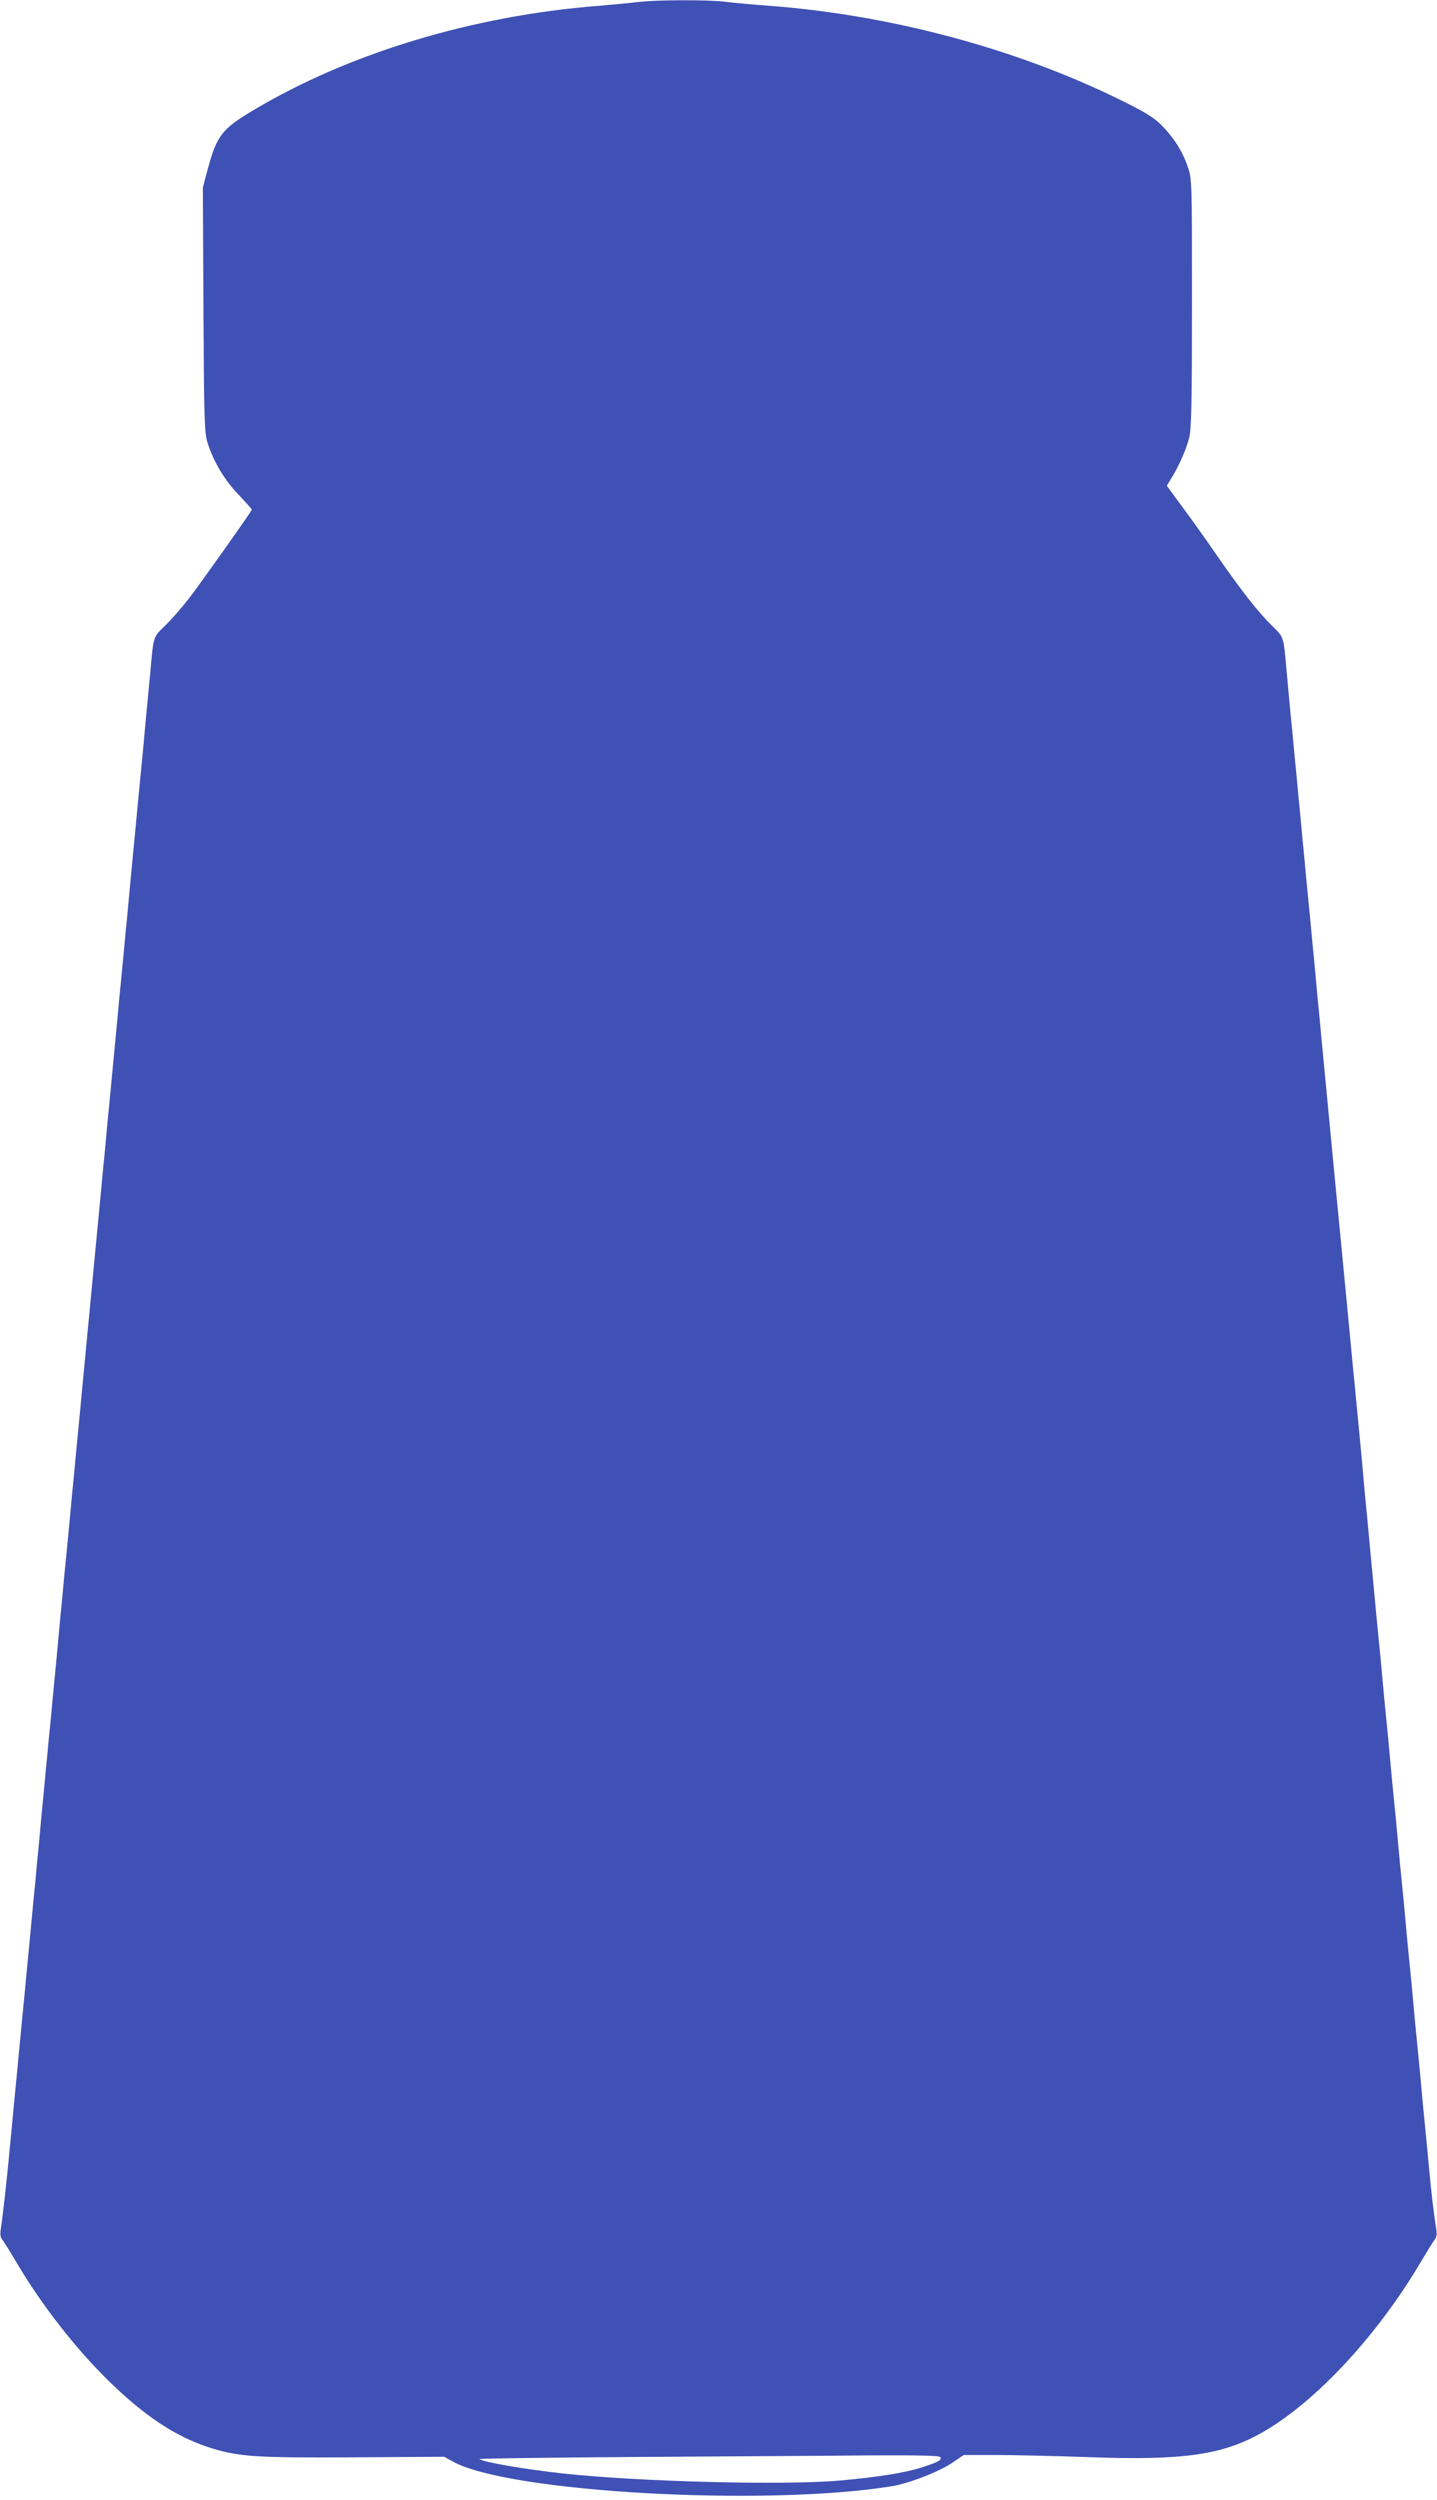 <?xml version="1.0" standalone="no"?>
<!DOCTYPE svg PUBLIC "-//W3C//DTD SVG 20010904//EN"
 "http://www.w3.org/TR/2001/REC-SVG-20010904/DTD/svg10.dtd">
<svg version="1.0" xmlns="http://www.w3.org/2000/svg"
 width="736pt" height="1280pt" viewBox="0 0 736 1280"
 preserveAspectRatio="xMidYMid meet">
<g transform="translate(0,1280) scale(0.1,-0.1)"
fill="#3f51b5" stroke="none">
<path d="M3270 12790 c-36 -5 -128 -13 -205 -20 -642 -50 -1277 -242 -1765
-533 -163 -97 -188 -129 -235 -299 l-26 -98 3 -627 c3 -573 5 -633 22 -683 31
-96 86 -188 157 -262 38 -40 69 -75 69 -77 0 -7 -257 -370 -319 -451 -36 -47
-92 -111 -124 -142 -64 -63 -60 -50 -77 -238 -6 -63 -15 -162 -21 -220 -5 -58
-14 -151 -19 -207 -6 -57 -14 -149 -20 -205 -12 -131 -27 -284 -40 -420 -5
-60 -15 -156 -20 -215 -6 -60 -15 -154 -20 -210 -6 -57 -14 -149 -20 -205 -5
-57 -14 -152 -20 -213 -6 -60 -15 -155 -20 -210 -5 -55 -14 -148 -20 -207 -5
-60 -14 -155 -20 -213 -5 -58 -15 -153 -20 -212 -6 -60 -15 -153 -20 -208 -5
-55 -14 -149 -20 -210 -6 -60 -15 -155 -20 -210 -5 -55 -14 -149 -20 -210 -6
-60 -15 -156 -20 -212 -6 -57 -14 -149 -20 -205 -5 -57 -14 -151 -20 -210 -5
-60 -15 -156 -20 -215 -6 -60 -15 -155 -21 -213 -5 -58 -14 -152 -20 -210 -5
-58 -14 -151 -19 -207 -6 -57 -14 -150 -20 -208 -5 -58 -14 -151 -20 -207 -12
-131 -27 -284 -40 -420 -5 -60 -14 -155 -20 -213 -5 -58 -14 -152 -20 -210 -5
-58 -15 -153 -20 -212 -6 -60 -15 -154 -20 -210 -6 -57 -14 -149 -20 -205 -14
-146 -29 -308 -40 -418 -5 -52 -14 -151 -21 -220 -12 -133 -35 -340 -45 -403
-4 -26 -2 -43 8 -55 8 -9 39 -60 70 -112 129 -220 308 -449 480 -616 180 -175
334 -277 502 -333 153 -50 237 -56 751 -53 l460 3 45 -25 c284 -157 1595 -231
2247 -126 91 15 245 75 313 122 l56 38 164 0 c91 0 305 -5 475 -11 486 -18
687 11 891 127 273 156 589 496 812 874 31 52 62 103 70 112 10 12 12 29 8 55
-13 83 -25 184 -35 293 -6 63 -15 162 -21 220 -6 58 -15 152 -20 210 -5 58
-14 152 -20 210 -6 58 -15 152 -20 210 -5 58 -14 152 -20 210 -6 58 -15 152
-20 210 -5 58 -14 152 -20 210 -6 58 -15 152 -20 210 -5 58 -14 152 -20 210
-6 58 -15 152 -20 210 -5 58 -14 152 -20 210 -6 58 -15 152 -20 210 -5 58 -14
152 -20 210 -6 58 -15 152 -20 210 -10 102 -20 211 -39 415 -6 55 -17 177 -25
270 -9 94 -20 216 -26 273 -5 56 -14 148 -20 205 -12 128 -27 287 -40 420 -13
131 -47 493 -60 622 -5 55 -14 150 -20 210 -6 61 -15 155 -20 210 -5 55 -14
148 -20 208 -5 59 -14 153 -20 210 -5 56 -14 149 -19 207 -6 58 -15 152 -20
210 -6 58 -15 153 -21 213 -5 59 -14 154 -20 212 -5 58 -14 152 -20 210 -5 58
-14 152 -20 210 -5 58 -14 151 -20 208 -5 56 -14 154 -20 217 -17 188 -13 175
-77 238 -70 69 -158 181 -283 362 -51 74 -129 184 -174 244 l-80 109 22 36
c38 60 79 153 93 211 11 44 14 183 14 690 0 633 0 635 -23 700 -27 78 -72 148
-138 214 -37 36 -88 67 -209 126 -531 261 -1173 433 -1790 480 -82 6 -186 15
-229 21 -92 11 -352 10 -446 -1z m1546 -12571 c9 -15 -9 -25 -96 -53 -83 -27
-228 -50 -420 -67 -283 -25 -1025 -6 -1414 36 -199 22 -404 57 -431 74 -5 3
368 8 830 11 462 3 994 6 1182 8 242 1 344 -1 349 -9z"/>
</g>
</svg>
